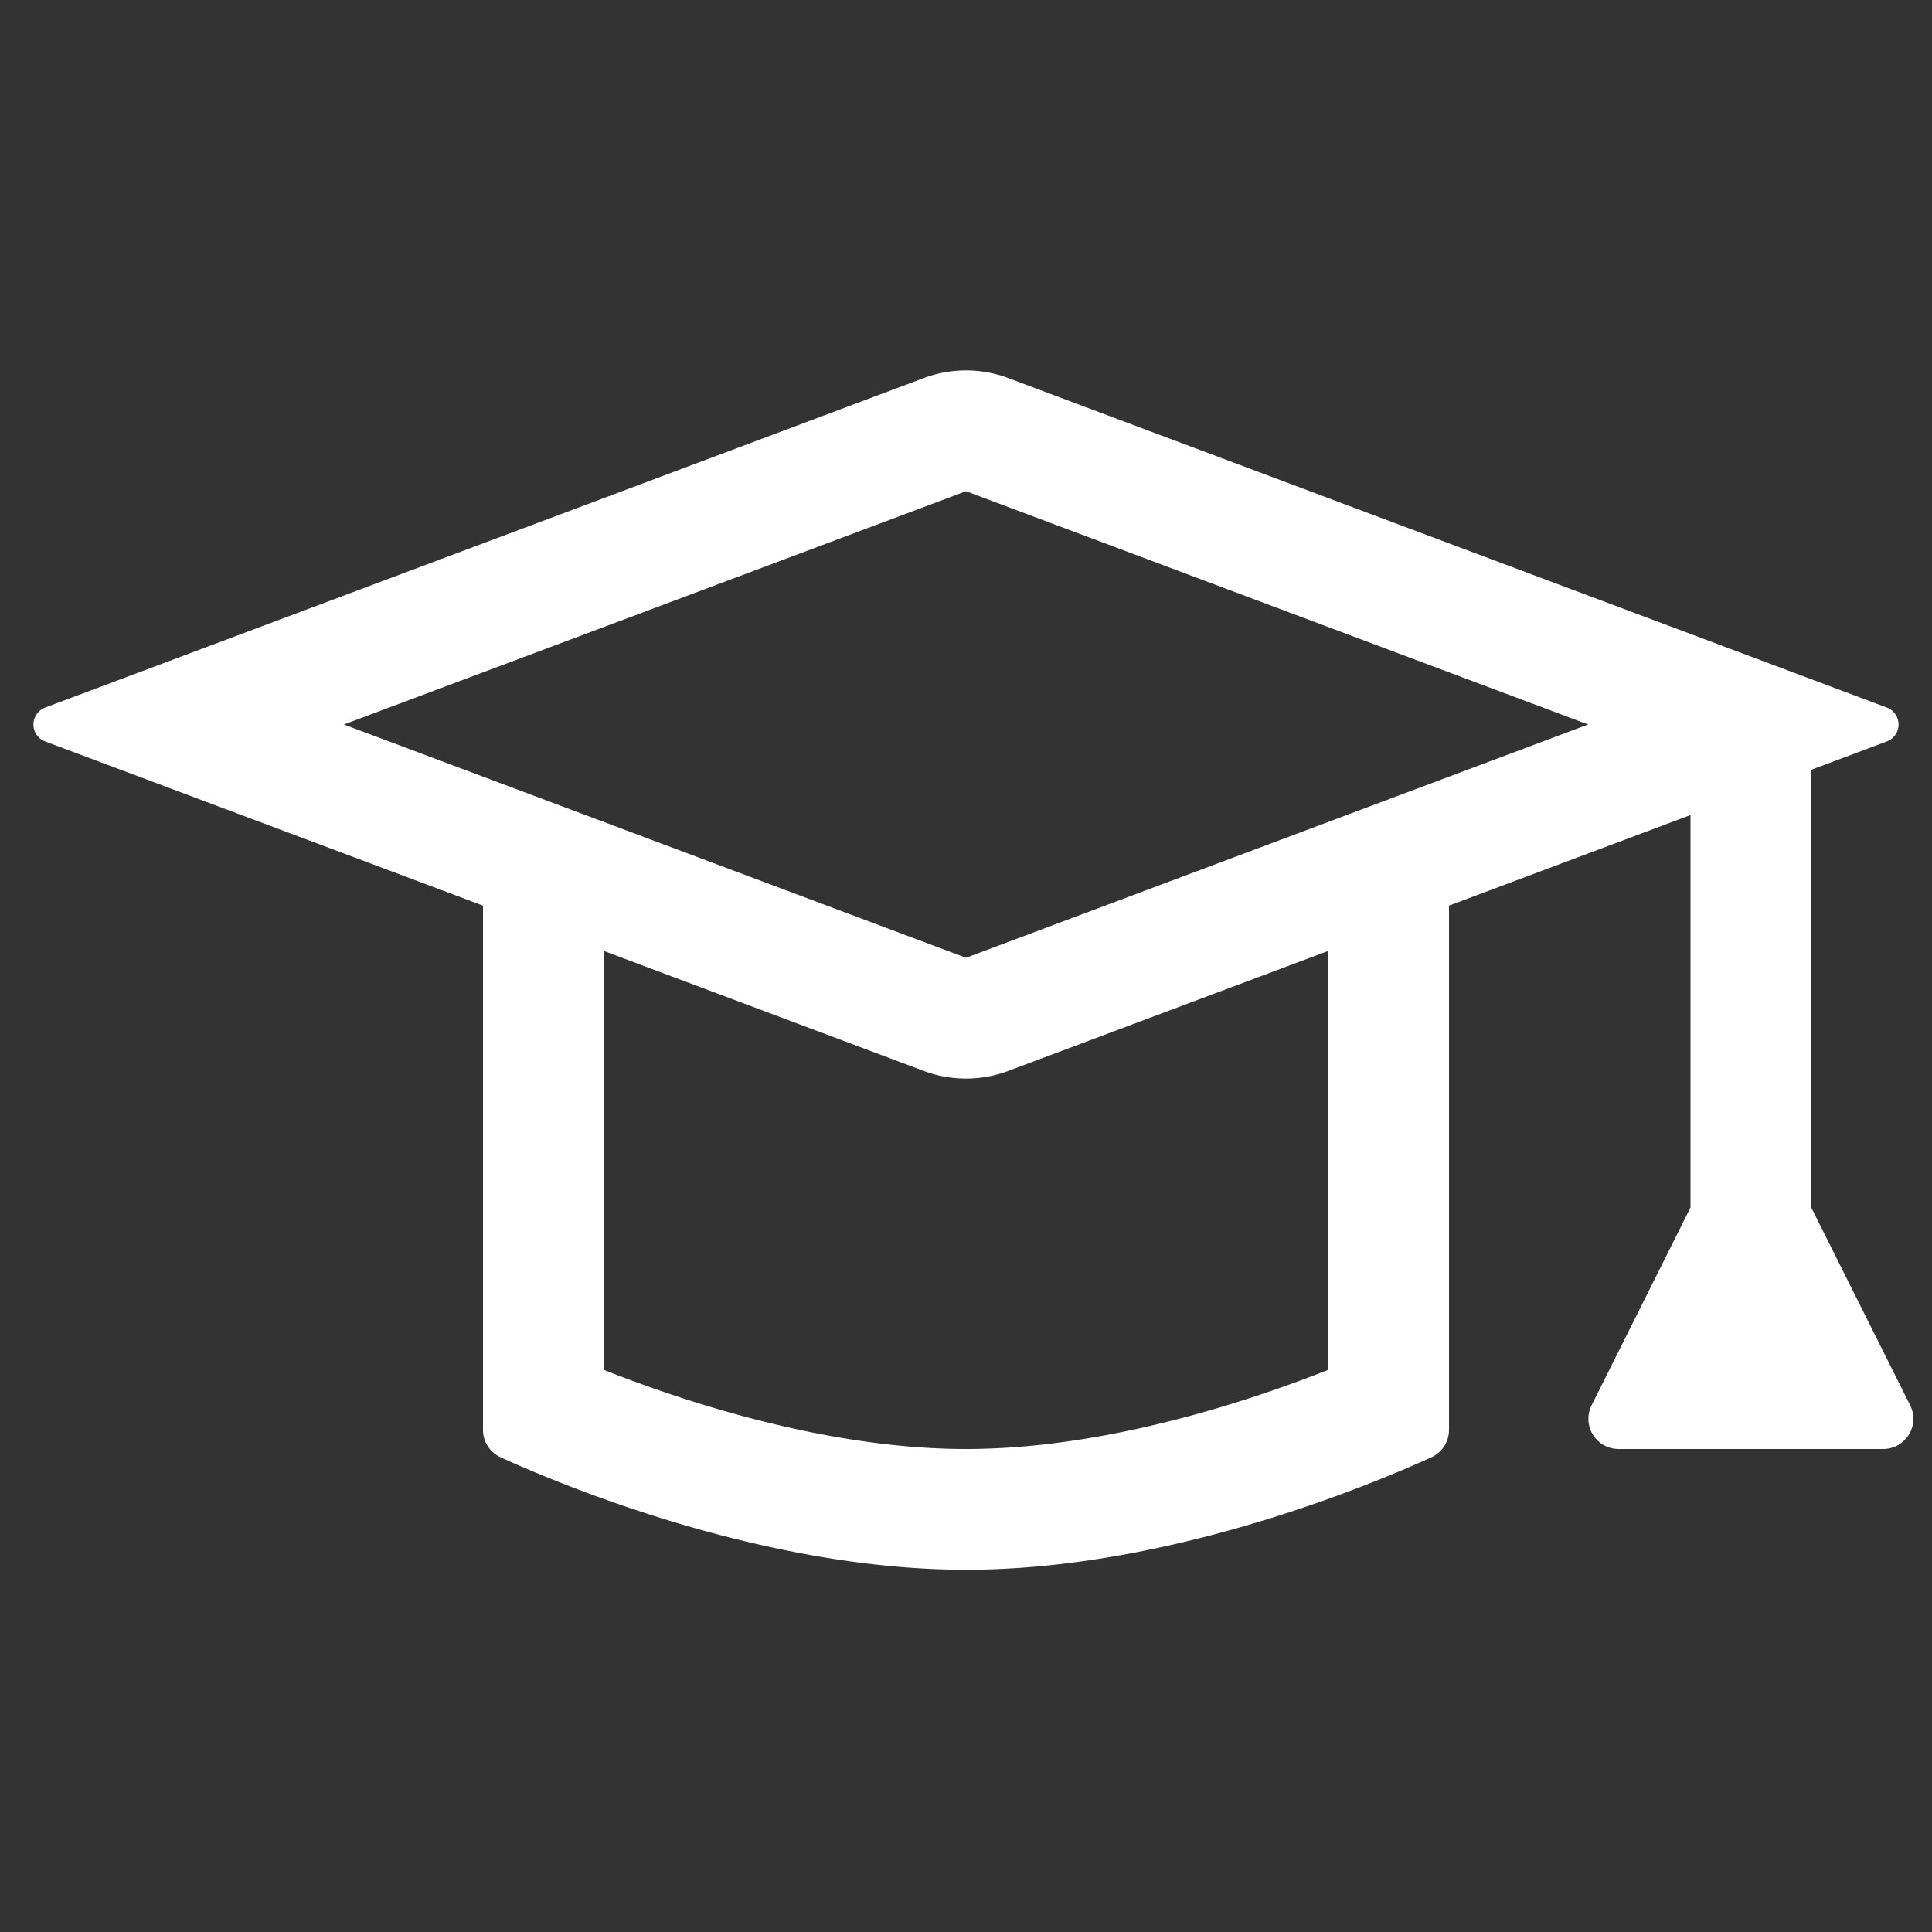 <svg xmlns="http://www.w3.org/2000/svg" width="64" height="64" viewBox="0 0 32 32"><rect x="0" y="0" width="32" height="32" fill="#333333" stroke="none"/><path fill="#FFF" d="M.749 12.281L8 15v8.683c0 .196.114.374.293.455C9.284 24.59 12.642 26 16 26s6.716-1.41 7.707-1.862a.499.499 0 0 0 .293-.455V15l4-1.5V20l-1.638 3.276a.5.5 0 0 0 .447.724h4.382a.5.5 0 0 0 .447-.724L30 20v-7.25l1.251-.469a.3.3 0 0 0 0-.562L16.702 6.263a1.994 1.994 0 0 0-1.404 0L.749 11.719a.3.3 0 0 0 0 .562zM22 22.689c-1.34.53-3.704 1.311-6 1.311s-4.66-.781-6-1.311V15.75l5.298 1.987a1.994 1.994 0 0 0 1.404 0L22 15.75v6.939zM16 8.136L26.304 12 16 15.864 5.696 12 16 8.136z"/></svg>